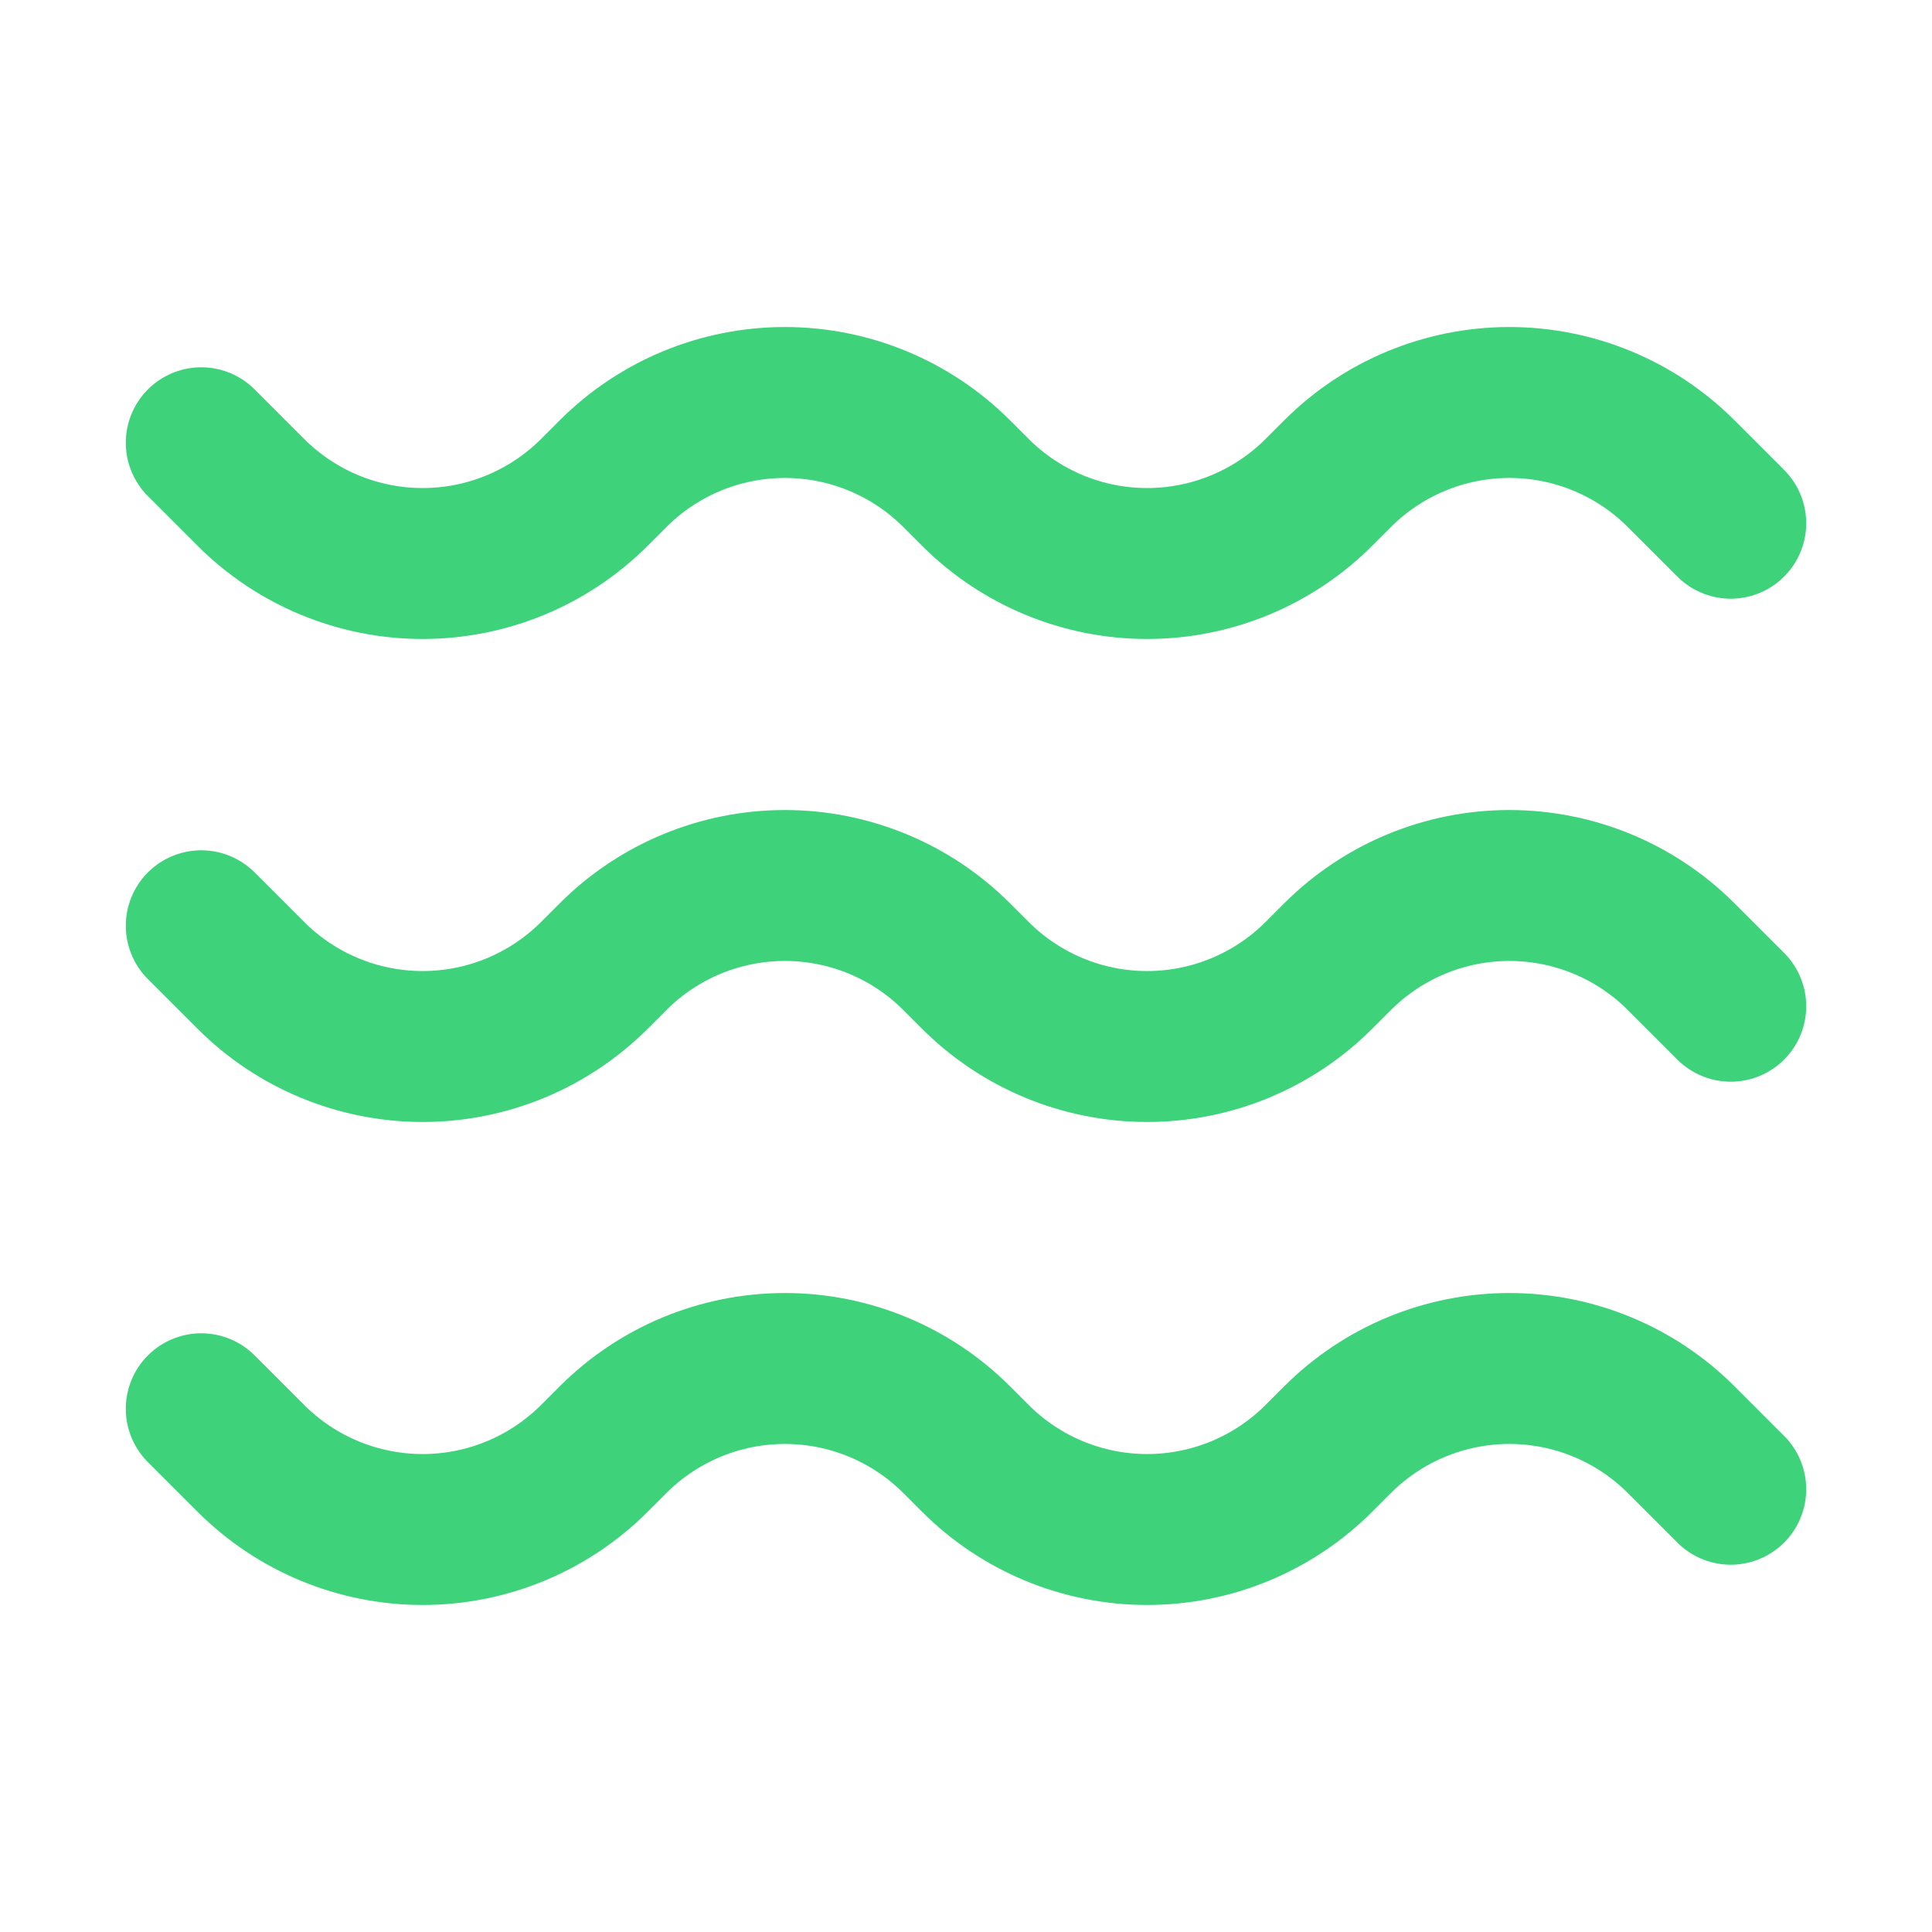 <svg width="64" height="64" viewBox="0 0 64 64" fill="none" xmlns="http://www.w3.org/2000/svg">
<path d="M6.667 14.667L8.31 16.31C9.819 17.819 11.866 18.667 14 18.667C16.134 18.667 18.181 17.819 19.69 16.31L20.31 15.69C21.819 14.181 23.866 13.333 26 13.333C28.134 13.333 30.181 14.181 31.69 15.69L32.31 16.31C33.819 17.819 35.866 18.667 38 18.667C40.134 18.667 42.181 17.819 43.69 16.31L44.31 15.69C45.819 14.181 47.866 13.333 50 13.333C52.134 13.333 54.181 14.181 55.69 15.69L57.333 17.333M6.667 30.667L8.31 32.31C9.819 33.819 11.866 34.667 14 34.667C16.134 34.667 18.181 33.819 19.69 32.31L20.31 31.69C21.819 30.181 23.866 29.333 26 29.333C28.134 29.333 30.181 30.181 31.69 31.69L32.31 32.31C33.819 33.819 35.866 34.667 38 34.667C40.134 34.667 42.181 33.819 43.69 32.31L44.31 31.69C45.819 30.181 47.866 29.333 50 29.333C52.134 29.333 54.181 30.181 55.69 31.69L57.333 33.333M6.667 46.667L8.31 48.31C9.819 49.819 11.866 50.667 14 50.667C16.134 50.667 18.181 49.819 19.69 48.31L20.31 47.69C21.819 46.181 23.866 45.333 26 45.333C28.134 45.333 30.181 46.181 31.69 47.69L32.31 48.31C33.819 49.819 35.866 50.667 38 50.667C40.134 50.667 42.181 49.819 43.69 48.31L44.31 47.69C45.819 46.181 47.866 45.333 50 45.333C52.134 45.333 54.181 46.181 55.69 47.69L57.333 49.333" stroke="#3ED37B" stroke-width="5" stroke-linecap="round" stroke-linejoin="round"/>
</svg>
